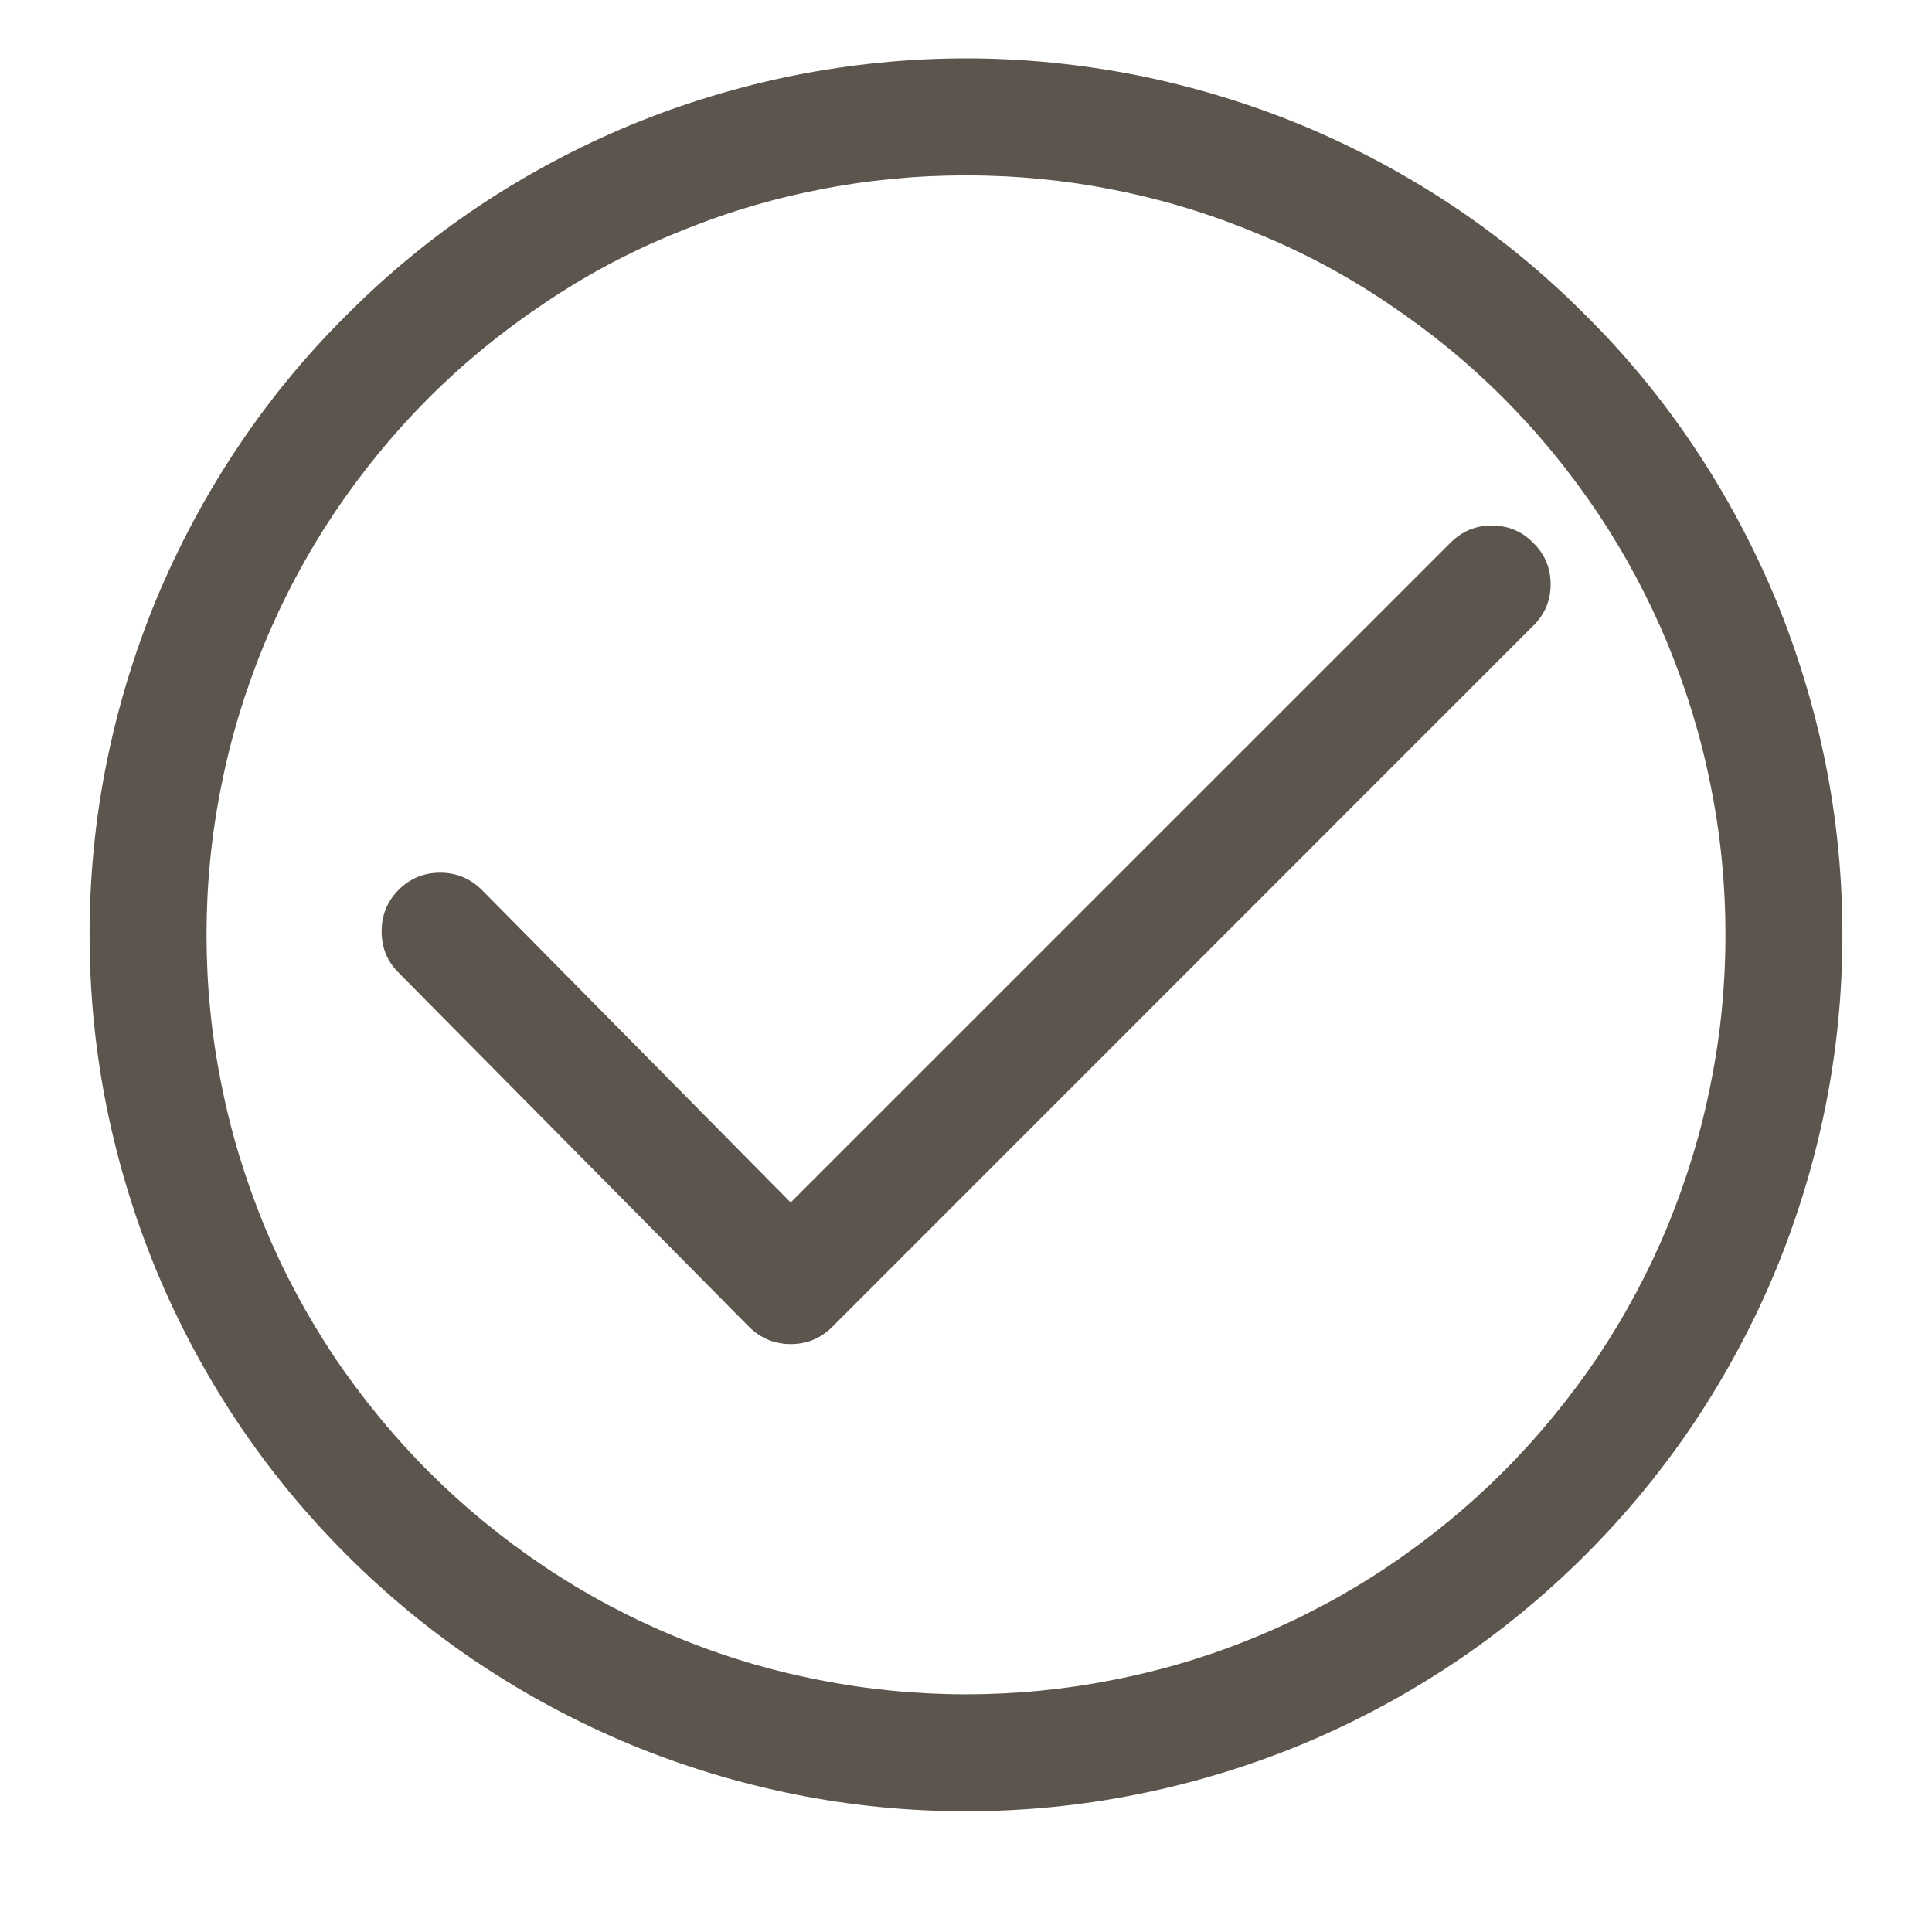 <?xml version="1.0" encoding="UTF-8"?>
<svg xmlns="http://www.w3.org/2000/svg" xmlns:xlink="http://www.w3.org/1999/xlink" width="40" zoomAndPan="magnify" viewBox="0 0 30 30" height="40" preserveAspectRatio="xMidYMid meet" version="1.2">
  <g id="19b79e25f7">
    <path style=" stroke:none;fill-rule:nonzero;fill:#5c554d;fill-opacity:1;" d="M 15 0.906 C 14.105 0.906 13.223 0.996 12.344 1.168 C 11.469 1.344 10.617 1.602 9.793 1.941 C 8.965 2.285 8.184 2.703 7.438 3.199 C 6.695 3.695 6.008 4.262 5.379 4.895 C 4.746 5.523 4.18 6.211 3.684 6.957 C 3.188 7.699 2.77 8.484 2.426 9.309 C 2.086 10.133 1.828 10.984 1.652 11.859 C 1.477 12.738 1.391 13.621 1.391 14.516 C 1.391 15.41 1.477 16.293 1.652 17.172 C 1.828 18.047 2.086 18.898 2.426 19.723 C 2.77 20.551 3.188 21.332 3.684 22.078 C 4.18 22.82 4.746 23.508 5.379 24.141 C 6.008 24.77 6.695 25.336 7.438 25.832 C 8.184 26.328 8.965 26.746 9.793 27.09 C 10.617 27.43 11.469 27.688 12.344 27.863 C 13.223 28.039 14.105 28.125 15 28.125 C 15.895 28.125 16.777 28.039 17.656 27.863 C 18.531 27.688 19.383 27.43 20.207 27.09 C 21.035 26.746 21.816 26.328 22.562 25.832 C 23.305 25.336 23.992 24.77 24.621 24.141 C 25.254 23.508 25.82 22.82 26.316 22.078 C 26.812 21.332 27.23 20.551 27.574 19.723 C 27.914 18.898 28.172 18.047 28.348 17.172 C 28.523 16.293 28.609 15.41 28.609 14.516 C 28.609 13.621 28.523 12.738 28.348 11.859 C 28.172 10.984 27.914 10.133 27.574 9.309 C 27.23 8.484 26.812 7.699 26.316 6.957 C 25.82 6.211 25.254 5.523 24.621 4.895 C 23.992 4.262 23.305 3.695 22.562 3.199 C 21.816 2.703 21.035 2.285 20.207 1.941 C 19.383 1.602 18.531 1.344 17.656 1.168 C 16.777 0.996 15.895 0.906 15 0.906 Z M 15 26.309 C 14.227 26.309 13.457 26.234 12.699 26.082 C 11.941 25.934 11.203 25.711 10.488 25.414 C 9.77 25.117 9.09 24.754 8.449 24.324 C 7.805 23.891 7.207 23.402 6.66 22.855 C 6.113 22.309 5.625 21.711 5.191 21.07 C 4.762 20.426 4.398 19.746 4.102 19.031 C 3.809 18.312 3.582 17.578 3.434 16.816 C 3.281 16.059 3.207 15.289 3.207 14.516 C 3.207 13.742 3.281 12.977 3.434 12.215 C 3.582 11.457 3.809 10.719 4.102 10.004 C 4.398 9.289 4.762 8.609 5.191 7.965 C 5.625 7.32 6.113 6.723 6.66 6.176 C 7.207 5.629 7.805 5.141 8.449 4.711 C 9.09 4.277 9.77 3.914 10.488 3.621 C 11.203 3.324 11.941 3.098 12.699 2.949 C 13.457 2.797 14.227 2.723 15 2.723 C 15.773 2.723 16.543 2.797 17.301 2.949 C 18.059 3.098 18.797 3.324 19.512 3.621 C 20.23 3.914 20.91 4.277 21.551 4.711 C 22.195 5.141 22.793 5.629 23.34 6.176 C 23.887 6.723 24.375 7.32 24.809 7.965 C 25.238 8.609 25.602 9.289 25.898 10.004 C 26.191 10.719 26.418 11.457 26.566 12.215 C 26.719 12.977 26.793 13.742 26.793 14.516 C 26.793 15.289 26.719 16.059 26.566 16.816 C 26.418 17.578 26.191 18.312 25.898 19.031 C 25.602 19.746 25.238 20.426 24.809 21.07 C 24.375 21.711 23.887 22.309 23.34 22.855 C 22.793 23.402 22.195 23.891 21.551 24.324 C 20.91 24.754 20.23 25.117 19.512 25.414 C 18.797 25.711 18.059 25.934 17.301 26.082 C 16.543 26.234 15.773 26.309 15 26.309 Z M 15 26.309 "></path>
    <path style=" stroke:none;fill-rule:nonzero;fill:#5c554d;fill-opacity:1;" d="M 23.809 8.43 C 23.633 8.25 23.418 8.16 23.164 8.16 C 22.914 8.16 22.699 8.25 22.52 8.43 L 12.277 18.672 L 7.48 13.816 C 7.301 13.641 7.086 13.551 6.836 13.551 C 6.582 13.551 6.367 13.641 6.191 13.816 C 6.012 13.996 5.926 14.211 5.926 14.461 C 5.926 14.715 6.012 14.93 6.191 15.105 L 11.633 20.605 C 11.812 20.781 12.027 20.871 12.277 20.871 C 12.531 20.871 12.746 20.781 12.922 20.605 L 23.809 9.715 C 23.988 9.539 24.078 9.324 24.078 9.074 C 24.078 8.82 23.988 8.605 23.809 8.43 Z M 23.809 8.43 "></path>
  </g>
</svg>
